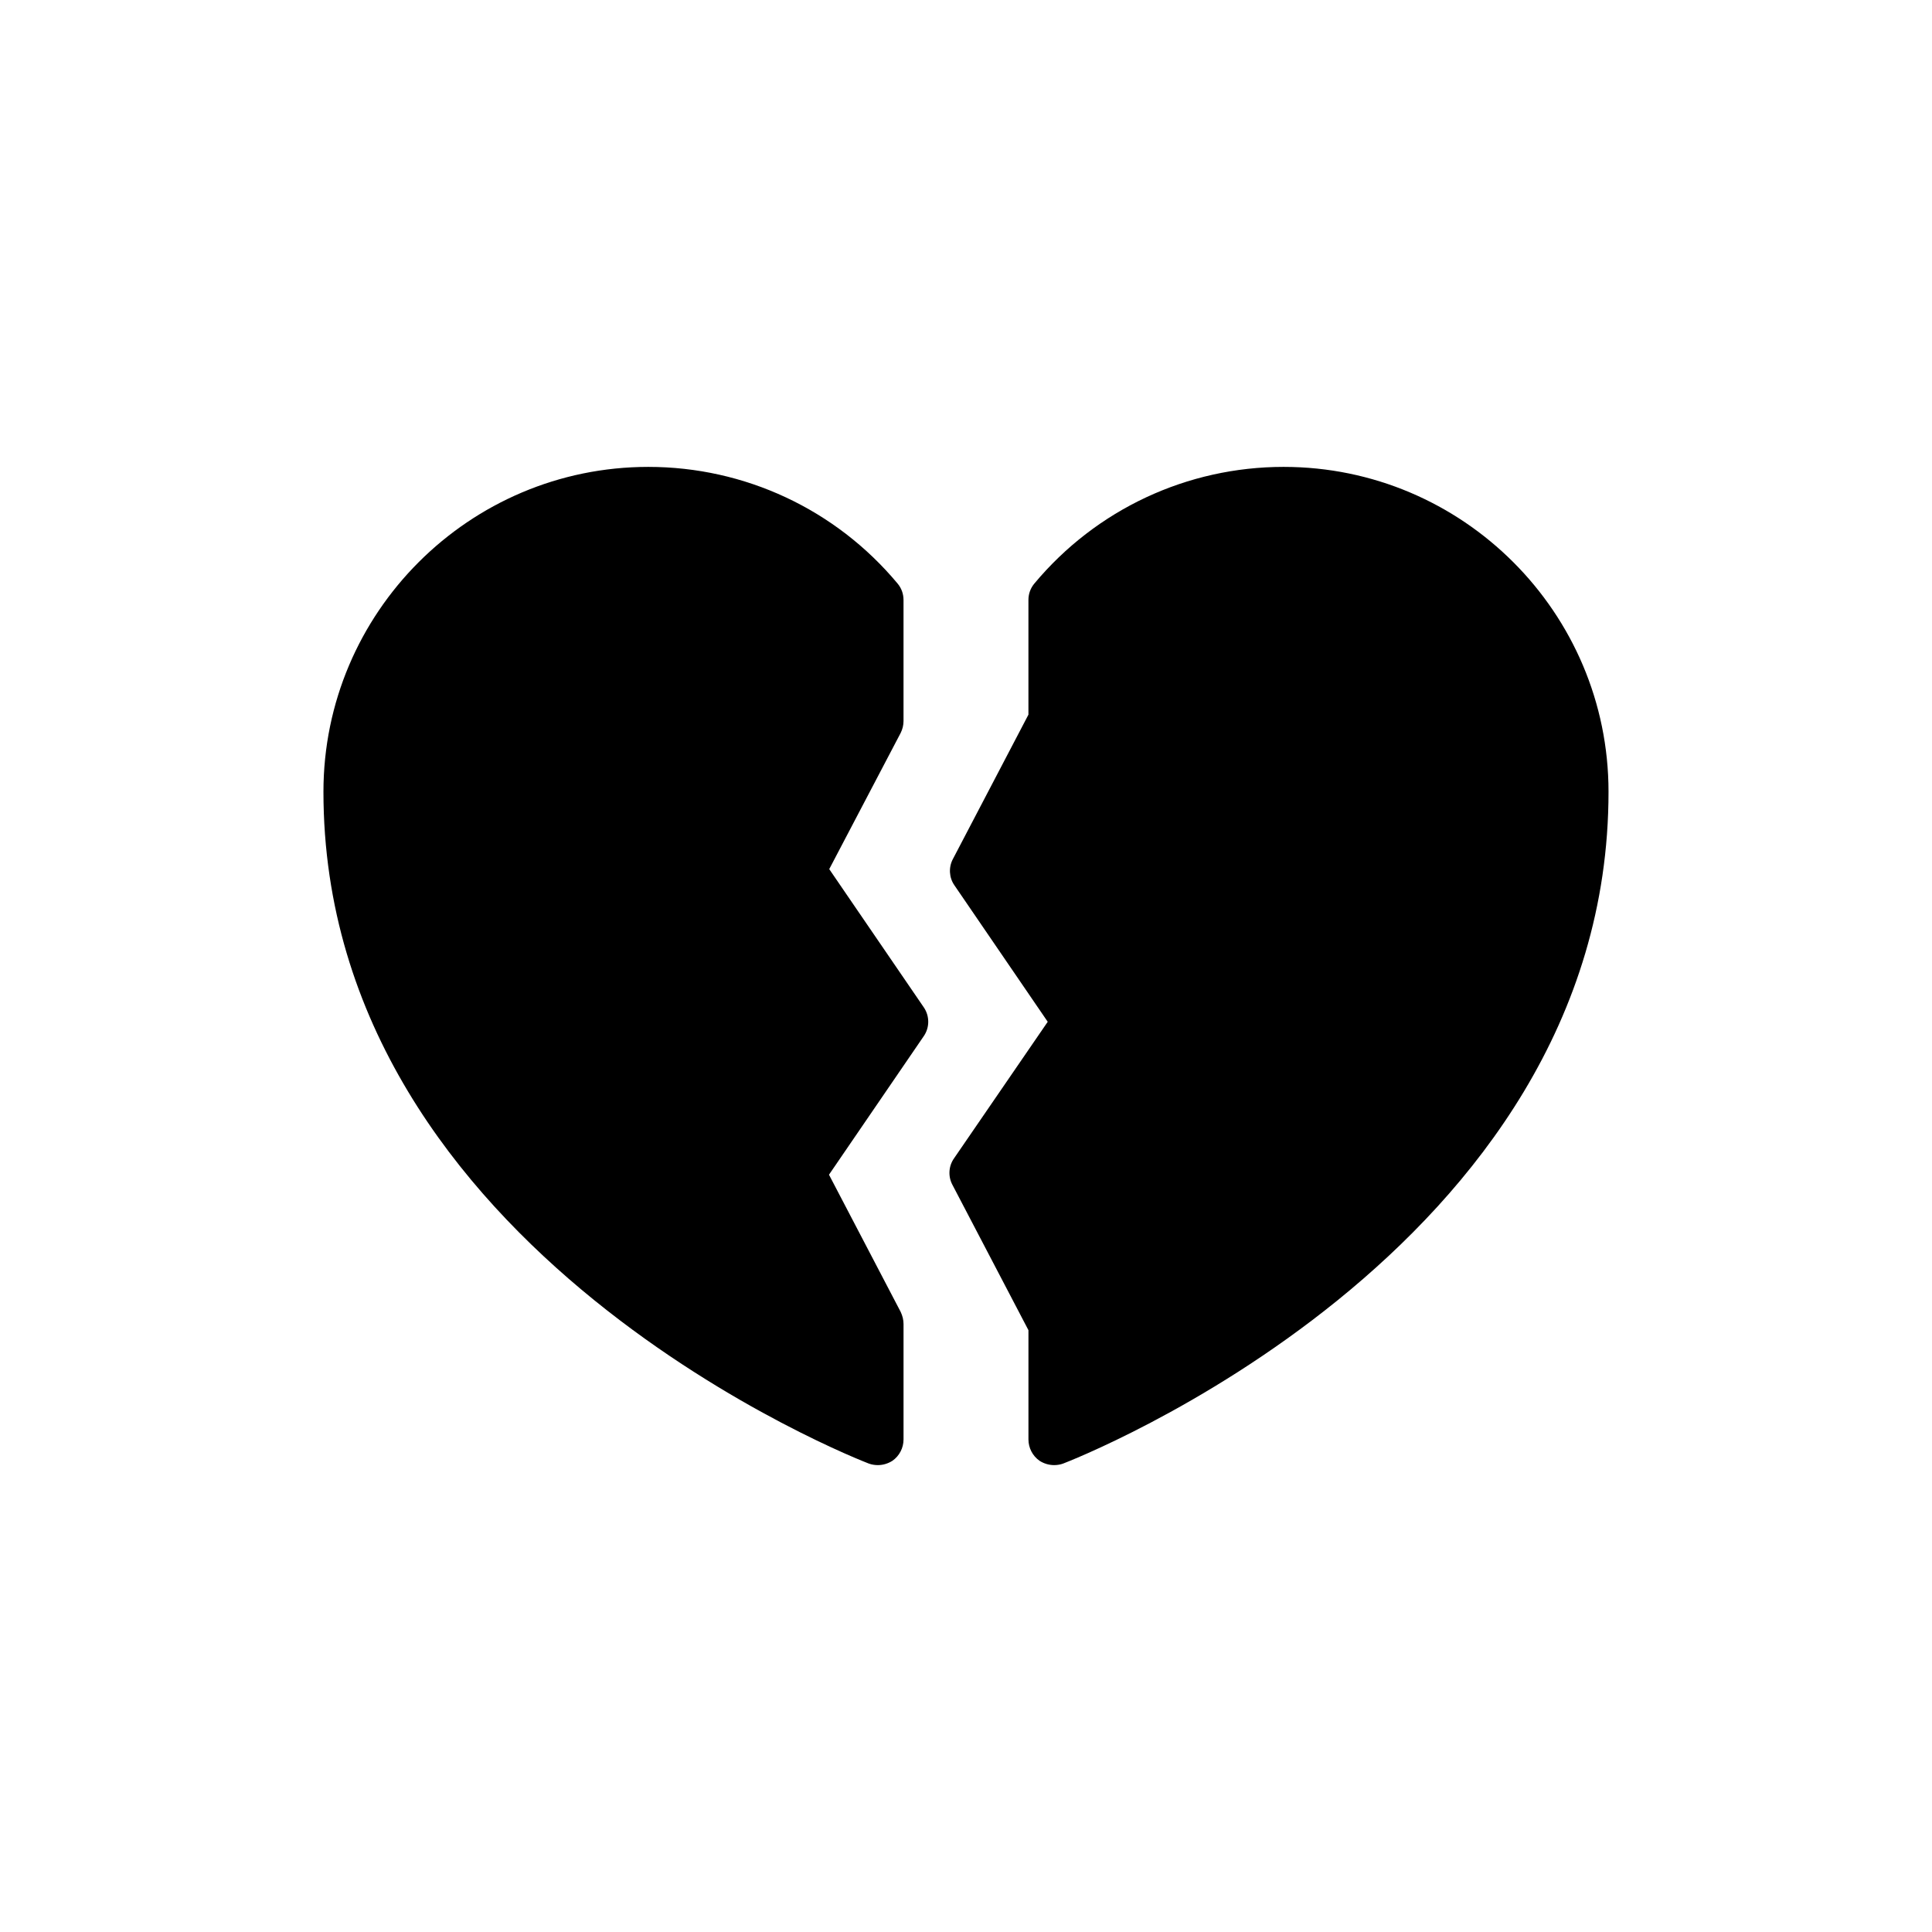<?xml version="1.0" encoding="UTF-8"?>
<!-- Uploaded to: SVG Repo, www.svgrepo.com, Generator: SVG Repo Mixer Tools -->
<svg fill="#000000" width="800px" height="800px" version="1.1" viewBox="144 144 512 512" xmlns="http://www.w3.org/2000/svg">
 <g>
  <path d="m484.18 267.73c-25.543 0-49.652 11.238-66.07 30.922-1.02 1.227-1.566 2.723-1.566 4.359v30.379l-20.023 38.277c-1.156 2.18-1.023 4.902 0.41 6.949l24.727 36.168-24.859 36.234c-1.43 2.043-1.566 4.769-0.41 6.949l20.16 38.551v28.945c0 2.246 1.09 4.359 2.93 5.652 1.156 0.75 2.519 1.156 3.883 1.156 0.816 0 1.633-0.137 2.383-0.41 1.43-0.543 144.53-55.648 144.53-178.04 0-47.473-38.617-86.09-86.094-86.09z"/>
  <path d="m374.25 531.86c0.75 0.273 1.566 0.41 2.383 0.41 1.363 0 2.723-0.41 3.883-1.156 1.84-1.293 2.93-3.406 2.93-5.652v-30.582c0-1.09-0.273-2.18-0.75-3.199l-19.004-36.371 25.066-36.645c1.637-2.316 1.637-5.379 0.066-7.695l-25.066-36.645 18.934-36.098c0.477-0.953 0.75-2.043 0.75-3.133v-32.082c0-1.633-0.543-3.133-1.566-4.359-16.414-19.684-40.527-30.922-66.066-30.922-47.473 0-86.094 38.617-86.094 86.094 0 122.39 143.1 177.49 144.54 178.04z"/>
 </g>
</svg>